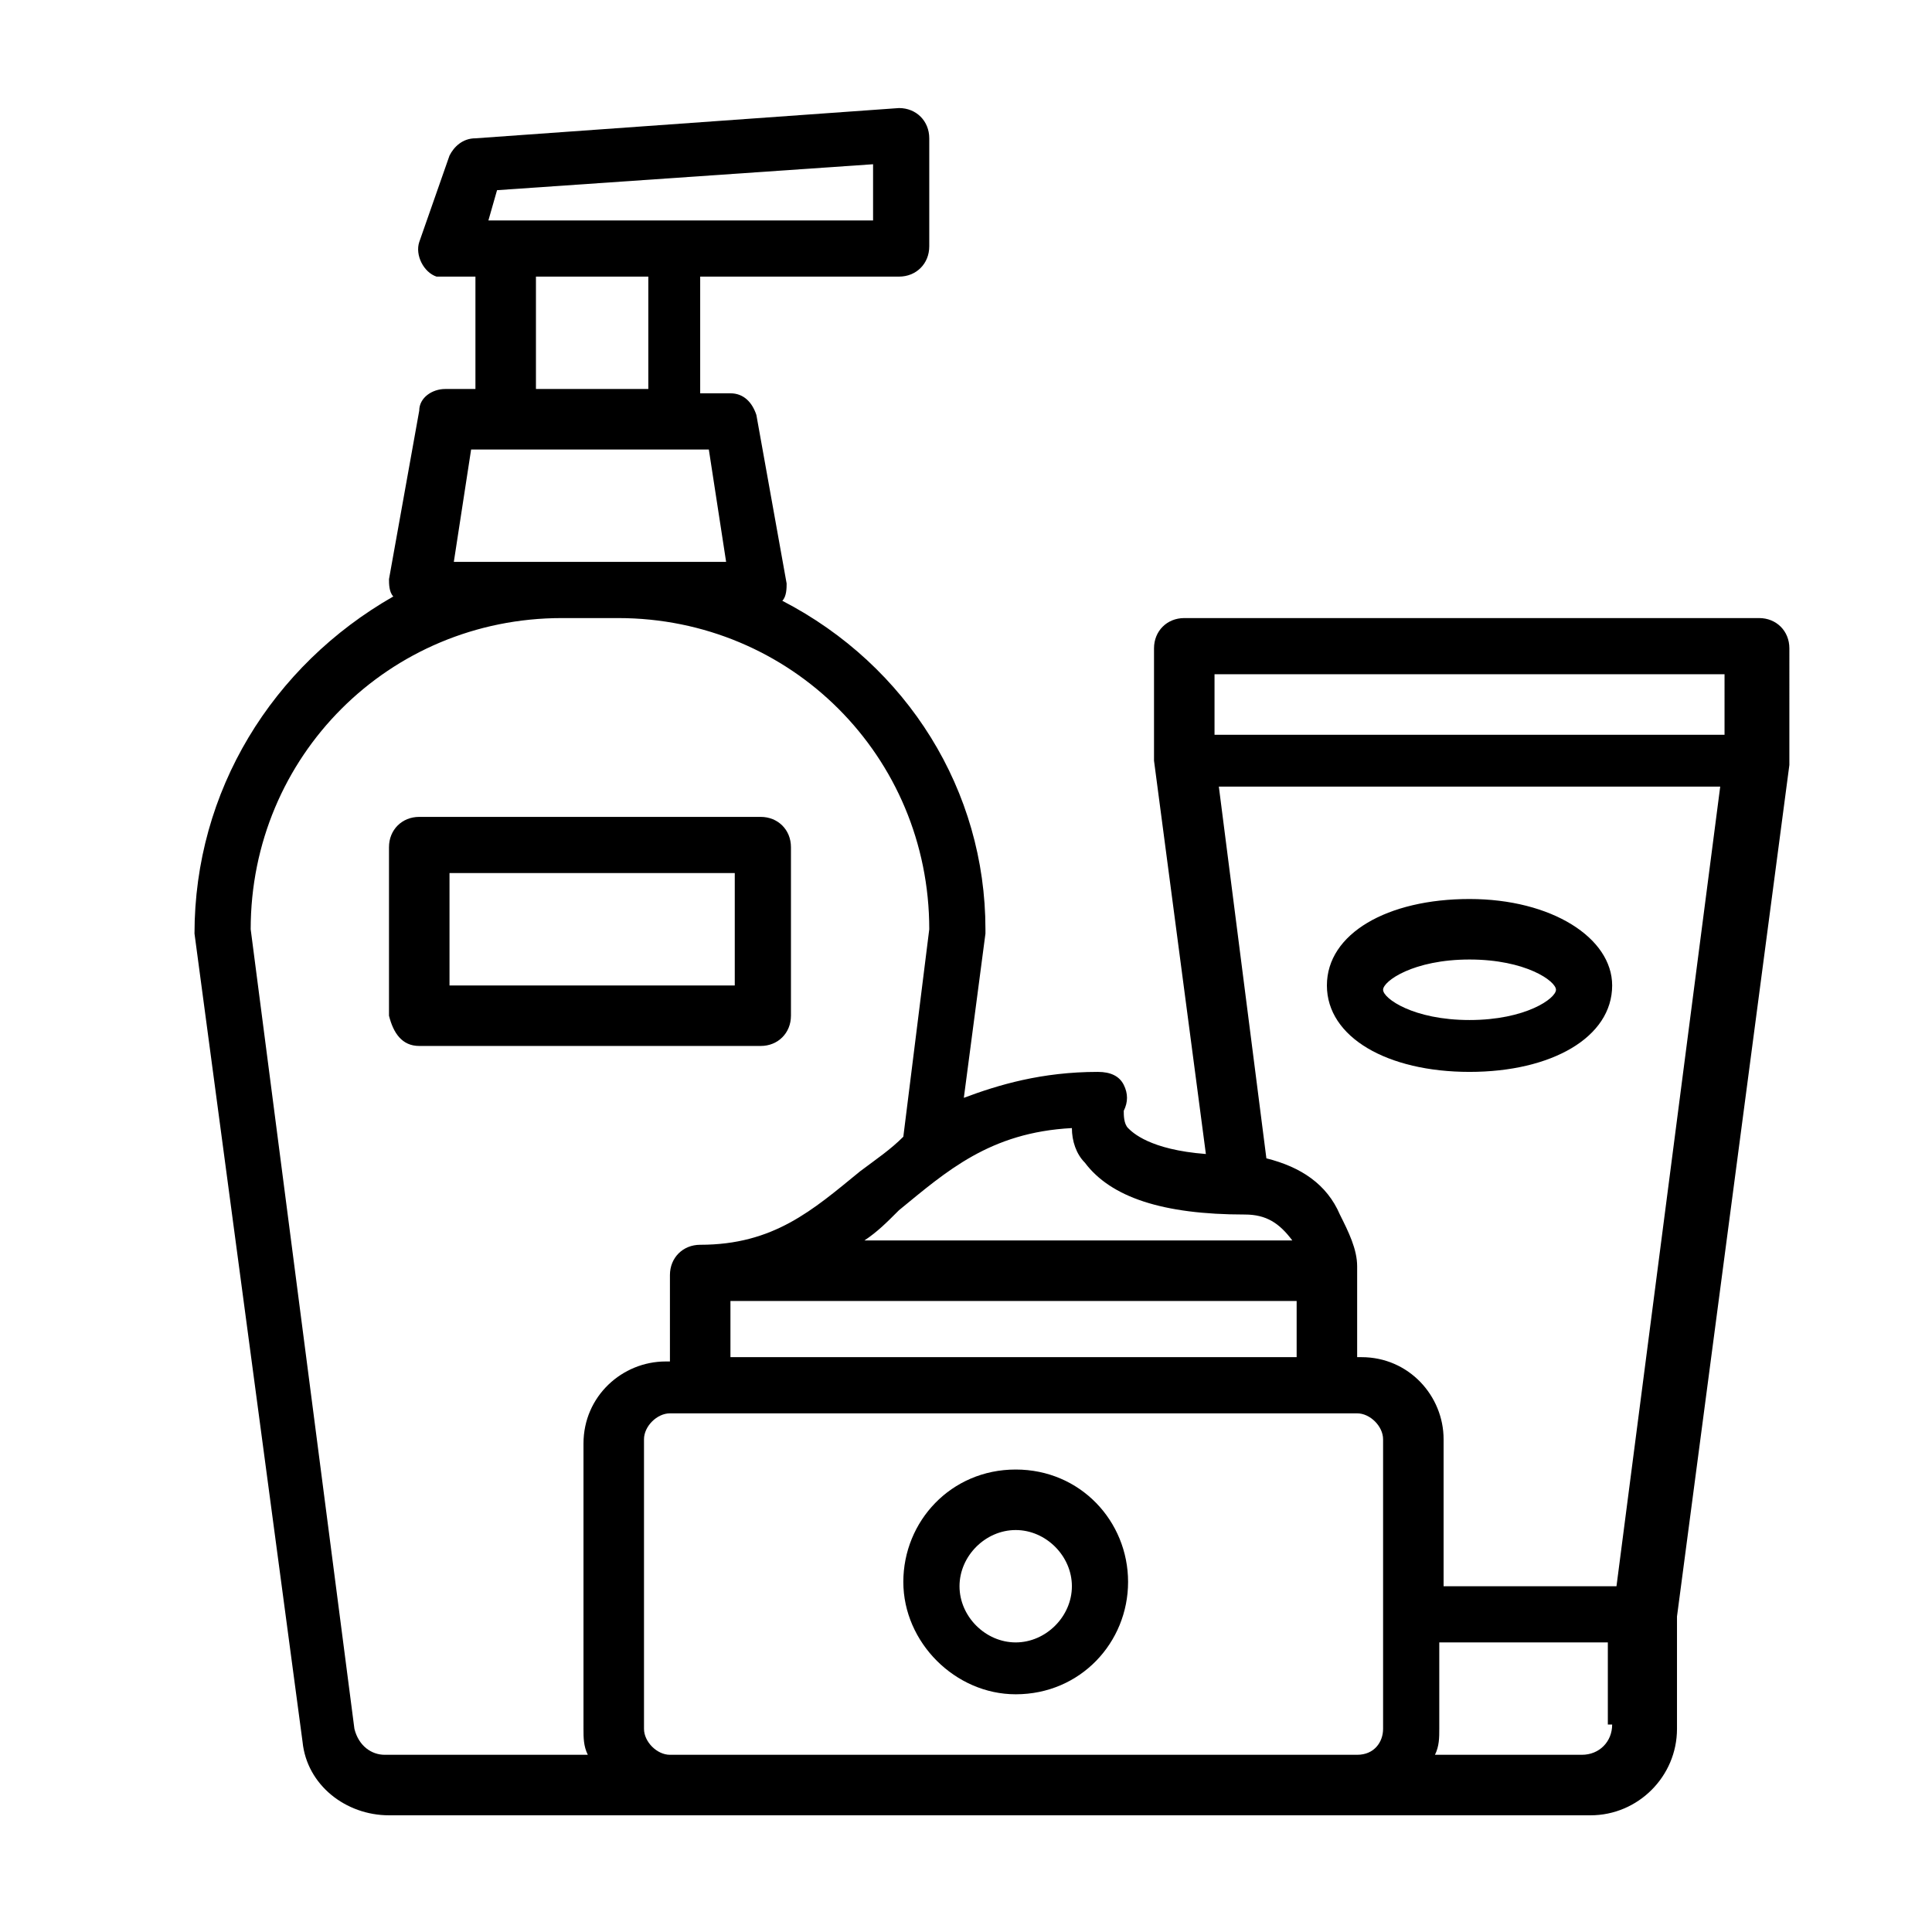 <?xml version="1.0" encoding="utf-8"?>
<!-- Generator: Adobe Illustrator 26.5.1, SVG Export Plug-In . SVG Version: 6.00 Build 0)  -->
<svg version="1.1" id="Capa_1" xmlns="http://www.w3.org/2000/svg" xmlns:xlink="http://www.w3.org/1999/xlink" x="0px" y="0px"
	 viewBox="0 0 44.7 44.7" style="enable-background:new 0 0 44.7 44.7;" xml:space="preserve">
<path d="M4.5,21.6C4.5,21.6,4.5,21.6,4.5,21.6l2.5,18.7c0.1,1,1,1.7,2,1.7h27.8c1.1,0,2-0.9,2-2v-2.6l2.6-19.7c0,0,0,0,0,0
	c0,0,0,0,0,0c0,0,0,0,0,0c0,0,0,0,0,0V15c0-0.4-0.3-0.7-0.7-0.7H27.4c-0.4,0-0.7,0.3-0.7,0.7v2.6c0,0,0,0,0,0c0,0,0,0,0,0
	c0,0,0,0,0,0c0,0,0,0,0,0l1.2,9.1c-1.3-0.1-1.7-0.5-1.8-0.6c-0.1-0.1-0.1-0.3-0.1-0.4c0.1-0.2,0.1-0.4,0-0.6
	c-0.1-0.2-0.3-0.3-0.6-0.3c-1.3,0-2.3,0.3-3.1,0.6l0.5-3.8c0,0,0-0.1,0-0.1c0-3.2-1.8-6.1-4.7-7.6c0.1-0.1,0.1-0.3,0.1-0.4l-0.7-3.9
	c-0.1-0.3-0.3-0.5-0.6-0.5h-0.7V6.4h4.6c0.4,0,0.7-0.3,0.7-0.7V3.2c0-0.4-0.3-0.7-0.7-0.7c0,0,0,0,0,0L11,3.2
	c-0.3,0-0.5,0.2-0.6,0.4l-0.7,2c-0.1,0.3,0.1,0.7,0.4,0.8c0.1,0,0.1,0,0.2,0H11v2.6h-0.7c-0.3,0-0.6,0.2-0.6,0.5l-0.7,3.9
	c0,0.1,0,0.3,0.1,0.4C6.3,15.4,4.5,18.3,4.5,21.6z M31.4,40.6H15.5c-0.3,0-0.6-0.3-0.6-0.6v-6.7c0-0.3,0.3-0.6,0.6-0.6h15.9
	c0.3,0,0.6,0.3,0.6,0.6V40C32,40.3,31.8,40.6,31.4,40.6L31.4,40.6z M16.9,30.1h13.1v1.3H16.9V30.1z M37.3,39.9
	c0,0.4-0.3,0.7-0.7,0.7h-3.4c0.1-0.2,0.1-0.4,0.1-0.6V38h3.9V39.9z M37.4,36.7h-4v-3.4c0-1-0.8-1.9-1.9-1.9h-0.1v-2c0,0,0,0,0-0.1
	l0,0c0,0,0,0,0,0v0c0-0.4-0.2-0.8-0.4-1.2c-0.3-0.7-0.9-1.1-1.7-1.3l-1.1-8.6h11.6L37.4,36.7z M28.1,15.6h11.8V17H28.1V15.6z
	 M25.1,26.9c0.6,0.8,1.8,1.2,3.7,1.2c0.5,0,0.8,0.2,1.1,0.6c0,0,0,0,0,0H20c0.3-0.2,0.5-0.4,0.8-0.7c1.1-0.9,2.1-1.8,4-1.9
	C24.8,26.4,24.9,26.7,25.1,26.9z M11.5,4.4l8.7-0.6v1.3h-8.9L11.5,4.4z M12.3,6.4H15v2.6h-2.6V6.4z M10.5,13l0.4-2.6h5.5l0.4,2.6
	H10.5z M13,14.3h1.3c4,0,7.2,3.2,7.2,7.2l-0.6,4.8c-0.3,0.3-0.6,0.5-1,0.8c-1.1,0.9-2,1.7-3.7,1.7c-0.4,0-0.7,0.3-0.7,0.7v2h-0.1
	c-1,0-1.9,0.8-1.9,1.9V40c0,0.2,0,0.4,0.1,0.6H8.9c-0.3,0-0.6-0.2-0.7-0.6L5.8,21.5C5.8,17.5,9,14.3,13,14.3z"/>
<path d="M23.5,34c-1.5,0-2.6,1.2-2.6,2.6s1.2,2.6,2.6,2.6c1.5,0,2.6-1.2,2.6-2.6C26.1,35.2,25,34,23.5,34z M23.5,38
	c-0.7,0-1.3-0.6-1.3-1.3c0-0.7,0.6-1.3,1.3-1.3c0.7,0,1.3,0.6,1.3,1.3C24.8,37.4,24.2,38,23.5,38z"/>
<path d="M34,24.8c1.9,0,3.3-0.8,3.3-2c0-1.1-1.4-2-3.3-2c-1.9,0-3.3,0.8-3.3,2S32.1,24.8,34,24.8z M34,22.2c1.3,0,2,0.5,2,0.7
	c0,0.2-0.7,0.7-2,0.7s-2-0.5-2-0.7C32,22.7,32.7,22.2,34,22.2z"/>
<path d="M9.7,24.2h7.9c0.4,0,0.7-0.3,0.7-0.7v-3.9c0-0.4-0.3-0.7-0.7-0.7H9.7c-0.4,0-0.7,0.3-0.7,0.7v3.9
	C9.1,23.9,9.3,24.2,9.7,24.2z M10.4,20.2h6.6v2.6h-6.6V20.2z"/>
</svg>
